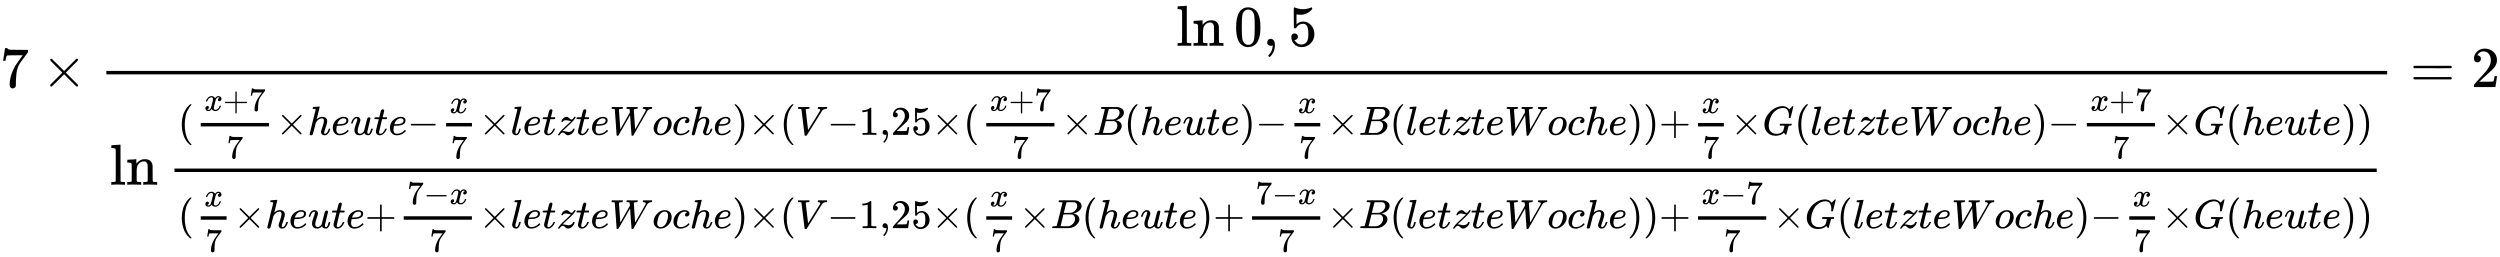 <svg xmlns:xlink="http://www.w3.org/1999/xlink" width="100.627ex" height="10.343ex" style="vertical-align: -6.838ex;" viewBox="0 -1508.9 43325.2 4453.1" role="img" focusable="false" xmlns="http://www.w3.org/2000/svg" aria-labelledby="MathJax-SVG-1-Title">
<title id="MathJax-SVG-1-Title">{\displaystyle 7\times {\frac {\ln 0,5}{\ln {\frac {({\frac {x+7}{7}}\times heute-{\frac {x}{7}}\times letzteWoche)\times (V-1,25\times ({\frac {x+7}{7}}\times B(heute)-{\frac {x}{7}}\times B(letzteWoche))+{\frac {x}{7}}\times G(letzteWoche)-{\frac {x+7}{7}}\times G(heute))}{({\frac {x}{7}}\times heute+{\frac {7-x}{7}}\times letzteWoche)\times (V-1,25\times ({\frac {x}{7}}\times B(heute)+{\frac {7-x}{7}}\times B(letzteWoche))+{\frac {x-7}{7}}\times G(letzteWoche)-{\frac {x}{7}}\times G(heute))}}}}=2}</title>
<defs aria-hidden="true">
<path stroke-width="1" id="E1-MJMAIN-37" d="M55 458Q56 460 72 567L88 674Q88 676 108 676H128V672Q128 662 143 655T195 646T364 644H485V605L417 512Q408 500 387 472T360 435T339 403T319 367T305 330T292 284T284 230T278 162T275 80Q275 66 275 52T274 28V19Q270 2 255 -10T221 -22Q210 -22 200 -19T179 0T168 40Q168 198 265 368Q285 400 349 489L395 552H302Q128 552 119 546Q113 543 108 522T98 479L95 458V455H55V458Z"></path>
<path stroke-width="1" id="E1-MJMAIN-D7" d="M630 29Q630 9 609 9Q604 9 587 25T493 118L389 222L284 117Q178 13 175 11Q171 9 168 9Q160 9 154 15T147 29Q147 36 161 51T255 146L359 250L255 354Q174 435 161 449T147 471Q147 480 153 485T168 490Q173 490 175 489Q178 487 284 383L389 278L493 382Q570 459 587 475T609 491Q630 491 630 471Q630 464 620 453T522 355L418 250L522 145Q606 61 618 48T630 29Z"></path>
<path stroke-width="1" id="E1-MJMAIN-6C" d="M42 46H56Q95 46 103 60V68Q103 77 103 91T103 124T104 167T104 217T104 272T104 329Q104 366 104 407T104 482T104 542T103 586T103 603Q100 622 89 628T44 637H26V660Q26 683 28 683L38 684Q48 685 67 686T104 688Q121 689 141 690T171 693T182 694H185V379Q185 62 186 60Q190 52 198 49Q219 46 247 46H263V0H255L232 1Q209 2 183 2T145 3T107 3T57 1L34 0H26V46H42Z"></path>
<path stroke-width="1" id="E1-MJMAIN-6E" d="M41 46H55Q94 46 102 60V68Q102 77 102 91T102 122T103 161T103 203Q103 234 103 269T102 328V351Q99 370 88 376T43 385H25V408Q25 431 27 431L37 432Q47 433 65 434T102 436Q119 437 138 438T167 441T178 442H181V402Q181 364 182 364T187 369T199 384T218 402T247 421T285 437Q305 442 336 442Q450 438 463 329Q464 322 464 190V104Q464 66 466 59T477 49Q498 46 526 46H542V0H534L510 1Q487 2 460 2T422 3Q319 3 310 0H302V46H318Q379 46 379 62Q380 64 380 200Q379 335 378 343Q372 371 358 385T334 402T308 404Q263 404 229 370Q202 343 195 315T187 232V168V108Q187 78 188 68T191 55T200 49Q221 46 249 46H265V0H257L234 1Q210 2 183 2T145 3Q42 3 33 0H25V46H41Z"></path>
<path stroke-width="1" id="E1-MJMAIN-30" d="M96 585Q152 666 249 666Q297 666 345 640T423 548Q460 465 460 320Q460 165 417 83Q397 41 362 16T301 -15T250 -22Q224 -22 198 -16T137 16T82 83Q39 165 39 320Q39 494 96 585ZM321 597Q291 629 250 629Q208 629 178 597Q153 571 145 525T137 333Q137 175 145 125T181 46Q209 16 250 16Q290 16 318 46Q347 76 354 130T362 333Q362 478 354 524T321 597Z"></path>
<path stroke-width="1" id="E1-MJMAIN-2C" d="M78 35T78 60T94 103T137 121Q165 121 187 96T210 8Q210 -27 201 -60T180 -117T154 -158T130 -185T117 -194Q113 -194 104 -185T95 -172Q95 -168 106 -156T131 -126T157 -76T173 -3V9L172 8Q170 7 167 6T161 3T152 1T140 0Q113 0 96 17Z"></path>
<path stroke-width="1" id="E1-MJMAIN-35" d="M164 157Q164 133 148 117T109 101H102Q148 22 224 22Q294 22 326 82Q345 115 345 210Q345 313 318 349Q292 382 260 382H254Q176 382 136 314Q132 307 129 306T114 304Q97 304 95 310Q93 314 93 485V614Q93 664 98 664Q100 666 102 666Q103 666 123 658T178 642T253 634Q324 634 389 662Q397 666 402 666Q410 666 410 648V635Q328 538 205 538Q174 538 149 544L139 546V374Q158 388 169 396T205 412T256 420Q337 420 393 355T449 201Q449 109 385 44T229 -22Q148 -22 99 32T50 154Q50 178 61 192T84 210T107 214Q132 214 148 197T164 157Z"></path>
<path stroke-width="1" id="E1-MJMAIN-28" d="M94 250Q94 319 104 381T127 488T164 576T202 643T244 695T277 729T302 750H315H319Q333 750 333 741Q333 738 316 720T275 667T226 581T184 443T167 250T184 58T225 -81T274 -167T316 -220T333 -241Q333 -250 318 -250H315H302L274 -226Q180 -141 137 -14T94 250Z"></path>
<path stroke-width="1" id="E1-MJMATHI-78" d="M52 289Q59 331 106 386T222 442Q257 442 286 424T329 379Q371 442 430 442Q467 442 494 420T522 361Q522 332 508 314T481 292T458 288Q439 288 427 299T415 328Q415 374 465 391Q454 404 425 404Q412 404 406 402Q368 386 350 336Q290 115 290 78Q290 50 306 38T341 26Q378 26 414 59T463 140Q466 150 469 151T485 153H489Q504 153 504 145Q504 144 502 134Q486 77 440 33T333 -11Q263 -11 227 52Q186 -10 133 -10H127Q78 -10 57 16T35 71Q35 103 54 123T99 143Q142 143 142 101Q142 81 130 66T107 46T94 41L91 40Q91 39 97 36T113 29T132 26Q168 26 194 71Q203 87 217 139T245 247T261 313Q266 340 266 352Q266 380 251 392T217 404Q177 404 142 372T93 290Q91 281 88 280T72 278H58Q52 284 52 289Z"></path>
<path stroke-width="1" id="E1-MJMAIN-2B" d="M56 237T56 250T70 270H369V420L370 570Q380 583 389 583Q402 583 409 568V270H707Q722 262 722 250T707 230H409V-68Q401 -82 391 -82H389H387Q375 -82 369 -68V230H70Q56 237 56 250Z"></path>
<path stroke-width="1" id="E1-MJMATHI-68" d="M137 683Q138 683 209 688T282 694Q294 694 294 685Q294 674 258 534Q220 386 220 383Q220 381 227 388Q288 442 357 442Q411 442 444 415T478 336Q478 285 440 178T402 50Q403 36 407 31T422 26Q450 26 474 56T513 138Q516 149 519 151T535 153Q555 153 555 145Q555 144 551 130Q535 71 500 33Q466 -10 419 -10H414Q367 -10 346 17T325 74Q325 90 361 192T398 345Q398 404 354 404H349Q266 404 205 306L198 293L164 158Q132 28 127 16Q114 -11 83 -11Q69 -11 59 -2T48 16Q48 30 121 320L195 616Q195 629 188 632T149 637H128Q122 643 122 645T124 664Q129 683 137 683Z"></path>
<path stroke-width="1" id="E1-MJMATHI-65" d="M39 168Q39 225 58 272T107 350T174 402T244 433T307 442H310Q355 442 388 420T421 355Q421 265 310 237Q261 224 176 223Q139 223 138 221Q138 219 132 186T125 128Q125 81 146 54T209 26T302 45T394 111Q403 121 406 121Q410 121 419 112T429 98T420 82T390 55T344 24T281 -1T205 -11Q126 -11 83 42T39 168ZM373 353Q367 405 305 405Q272 405 244 391T199 357T170 316T154 280T149 261Q149 260 169 260Q282 260 327 284T373 353Z"></path>
<path stroke-width="1" id="E1-MJMATHI-75" d="M21 287Q21 295 30 318T55 370T99 420T158 442Q204 442 227 417T250 358Q250 340 216 246T182 105Q182 62 196 45T238 27T291 44T328 78L339 95Q341 99 377 247Q407 367 413 387T427 416Q444 431 463 431Q480 431 488 421T496 402L420 84Q419 79 419 68Q419 43 426 35T447 26Q469 29 482 57T512 145Q514 153 532 153Q551 153 551 144Q550 139 549 130T540 98T523 55T498 17T462 -8Q454 -10 438 -10Q372 -10 347 46Q345 45 336 36T318 21T296 6T267 -6T233 -11Q189 -11 155 7Q103 38 103 113Q103 170 138 262T173 379Q173 380 173 381Q173 390 173 393T169 400T158 404H154Q131 404 112 385T82 344T65 302T57 280Q55 278 41 278H27Q21 284 21 287Z"></path>
<path stroke-width="1" id="E1-MJMATHI-74" d="M26 385Q19 392 19 395Q19 399 22 411T27 425Q29 430 36 430T87 431H140L159 511Q162 522 166 540T173 566T179 586T187 603T197 615T211 624T229 626Q247 625 254 615T261 596Q261 589 252 549T232 470L222 433Q222 431 272 431H323Q330 424 330 420Q330 398 317 385H210L174 240Q135 80 135 68Q135 26 162 26Q197 26 230 60T283 144Q285 150 288 151T303 153H307Q322 153 322 145Q322 142 319 133Q314 117 301 95T267 48T216 6T155 -11Q125 -11 98 4T59 56Q57 64 57 83V101L92 241Q127 382 128 383Q128 385 77 385H26Z"></path>
<path stroke-width="1" id="E1-MJMAIN-2212" d="M84 237T84 250T98 270H679Q694 262 694 250T679 230H98Q84 237 84 250Z"></path>
<path stroke-width="1" id="E1-MJMATHI-6C" d="M117 59Q117 26 142 26Q179 26 205 131Q211 151 215 152Q217 153 225 153H229Q238 153 241 153T246 151T248 144Q247 138 245 128T234 90T214 43T183 6T137 -11Q101 -11 70 11T38 85Q38 97 39 102L104 360Q167 615 167 623Q167 626 166 628T162 632T157 634T149 635T141 636T132 637T122 637Q112 637 109 637T101 638T95 641T94 647Q94 649 96 661Q101 680 107 682T179 688Q194 689 213 690T243 693T254 694Q266 694 266 686Q266 675 193 386T118 83Q118 81 118 75T117 65V59Z"></path>
<path stroke-width="1" id="E1-MJMATHI-7A" d="M347 338Q337 338 294 349T231 360Q211 360 197 356T174 346T162 335T155 324L153 320Q150 317 138 317Q117 317 117 325Q117 330 120 339Q133 378 163 406T229 440Q241 442 246 442Q271 442 291 425T329 392T367 375Q389 375 411 408T434 441Q435 442 449 442H462Q468 436 468 434Q468 430 463 420T449 399T432 377T418 358L411 349Q368 298 275 214T160 106L148 94L163 93Q185 93 227 82T290 71Q328 71 360 90T402 140Q406 149 409 151T424 153Q443 153 443 143Q443 138 442 134Q425 72 376 31T278 -11Q252 -11 232 6T193 40T155 57Q111 57 76 -3Q70 -11 59 -11H54H41Q35 -5 35 -2Q35 13 93 84Q132 129 225 214T340 322Q352 338 347 338Z"></path>
<path stroke-width="1" id="E1-MJMATHI-57" d="M436 683Q450 683 486 682T553 680Q604 680 638 681T677 682Q695 682 695 674Q695 670 692 659Q687 641 683 639T661 637Q636 636 621 632T600 624T597 615Q597 603 613 377T629 138L631 141Q633 144 637 151T649 170T666 200T690 241T720 295T759 362Q863 546 877 572T892 604Q892 619 873 628T831 637Q817 637 817 647Q817 650 819 660Q823 676 825 679T839 682Q842 682 856 682T895 682T949 681Q1015 681 1034 683Q1048 683 1048 672Q1048 666 1045 655T1038 640T1028 637Q1006 637 988 631T958 617T939 600T927 584L923 578L754 282Q586 -14 585 -15Q579 -22 561 -22Q546 -22 542 -17Q539 -14 523 229T506 480L494 462Q472 425 366 239Q222 -13 220 -15T215 -19Q210 -22 197 -22Q178 -22 176 -15Q176 -12 154 304T131 622Q129 631 121 633T82 637H58Q51 644 51 648Q52 671 64 683H76Q118 680 176 680Q301 680 313 683H323Q329 677 329 674T327 656Q322 641 318 637H297Q236 634 232 620Q262 160 266 136L501 550L499 587Q496 629 489 632Q483 636 447 637Q428 637 422 639T416 648Q416 650 418 660Q419 664 420 669T421 676T424 680T428 682T436 683Z"></path>
<path stroke-width="1" id="E1-MJMATHI-6F" d="M201 -11Q126 -11 80 38T34 156Q34 221 64 279T146 380Q222 441 301 441Q333 441 341 440Q354 437 367 433T402 417T438 387T464 338T476 268Q476 161 390 75T201 -11ZM121 120Q121 70 147 48T206 26Q250 26 289 58T351 142Q360 163 374 216T388 308Q388 352 370 375Q346 405 306 405Q243 405 195 347Q158 303 140 230T121 120Z"></path>
<path stroke-width="1" id="E1-MJMATHI-63" d="M34 159Q34 268 120 355T306 442Q362 442 394 418T427 355Q427 326 408 306T360 285Q341 285 330 295T319 325T330 359T352 380T366 386H367Q367 388 361 392T340 400T306 404Q276 404 249 390Q228 381 206 359Q162 315 142 235T121 119Q121 73 147 50Q169 26 205 26H209Q321 26 394 111Q403 121 406 121Q410 121 419 112T429 98T420 83T391 55T346 25T282 0T202 -11Q127 -11 81 37T34 159Z"></path>
<path stroke-width="1" id="E1-MJMAIN-29" d="M60 749L64 750Q69 750 74 750H86L114 726Q208 641 251 514T294 250Q294 182 284 119T261 12T224 -76T186 -143T145 -194T113 -227T90 -246Q87 -249 86 -250H74Q66 -250 63 -250T58 -247T55 -238Q56 -237 66 -225Q221 -64 221 250T66 725Q56 737 55 738Q55 746 60 749Z"></path>
<path stroke-width="1" id="E1-MJMATHI-56" d="M52 648Q52 670 65 683H76Q118 680 181 680Q299 680 320 683H330Q336 677 336 674T334 656Q329 641 325 637H304Q282 635 274 635Q245 630 242 620Q242 618 271 369T301 118L374 235Q447 352 520 471T595 594Q599 601 599 609Q599 633 555 637Q537 637 537 648Q537 649 539 661Q542 675 545 679T558 683Q560 683 570 683T604 682T668 681Q737 681 755 683H762Q769 676 769 672Q769 655 760 640Q757 637 743 637Q730 636 719 635T698 630T682 623T670 615T660 608T652 599T645 592L452 282Q272 -9 266 -16Q263 -18 259 -21L241 -22H234Q216 -22 216 -15Q213 -9 177 305Q139 623 138 626Q133 637 76 637H59Q52 642 52 648Z"></path>
<path stroke-width="1" id="E1-MJMAIN-31" d="M213 578L200 573Q186 568 160 563T102 556H83V602H102Q149 604 189 617T245 641T273 663Q275 666 285 666Q294 666 302 660V361L303 61Q310 54 315 52T339 48T401 46H427V0H416Q395 3 257 3Q121 3 100 0H88V46H114Q136 46 152 46T177 47T193 50T201 52T207 57T213 61V578Z"></path>
<path stroke-width="1" id="E1-MJMAIN-32" d="M109 429Q82 429 66 447T50 491Q50 562 103 614T235 666Q326 666 387 610T449 465Q449 422 429 383T381 315T301 241Q265 210 201 149L142 93L218 92Q375 92 385 97Q392 99 409 186V189H449V186Q448 183 436 95T421 3V0H50V19V31Q50 38 56 46T86 81Q115 113 136 137Q145 147 170 174T204 211T233 244T261 278T284 308T305 340T320 369T333 401T340 431T343 464Q343 527 309 573T212 619Q179 619 154 602T119 569T109 550Q109 549 114 549Q132 549 151 535T170 489Q170 464 154 447T109 429Z"></path>
<path stroke-width="1" id="E1-MJMATHI-42" d="M231 637Q204 637 199 638T194 649Q194 676 205 682Q206 683 335 683Q594 683 608 681Q671 671 713 636T756 544Q756 480 698 429T565 360L555 357Q619 348 660 311T702 219Q702 146 630 78T453 1Q446 0 242 0Q42 0 39 2Q35 5 35 10Q35 17 37 24Q42 43 47 45Q51 46 62 46H68Q95 46 128 49Q142 52 147 61Q150 65 219 339T288 628Q288 635 231 637ZM649 544Q649 574 634 600T585 634Q578 636 493 637Q473 637 451 637T416 636H403Q388 635 384 626Q382 622 352 506Q352 503 351 500L320 374H401Q482 374 494 376Q554 386 601 434T649 544ZM595 229Q595 273 572 302T512 336Q506 337 429 337Q311 337 310 336Q310 334 293 263T258 122L240 52Q240 48 252 48T333 46Q422 46 429 47Q491 54 543 105T595 229Z"></path>
<path stroke-width="1" id="E1-MJMATHI-47" d="M50 252Q50 367 117 473T286 641T490 704Q580 704 633 653Q642 643 648 636T656 626L657 623Q660 623 684 649Q691 655 699 663T715 679T725 690L740 705H746Q760 705 760 698Q760 694 728 561Q692 422 692 421Q690 416 687 415T669 413H653Q647 419 647 422Q647 423 648 429T650 449T651 481Q651 552 619 605T510 659Q492 659 471 656T418 643T357 615T294 567T236 496T189 394T158 260Q156 242 156 221Q156 173 170 136T206 79T256 45T308 28T353 24Q407 24 452 47T514 106Q517 114 529 161T541 214Q541 222 528 224T468 227H431Q425 233 425 235T427 254Q431 267 437 273H454Q494 271 594 271Q634 271 659 271T695 272T707 272Q721 272 721 263Q721 261 719 249Q714 230 709 228Q706 227 694 227Q674 227 653 224Q646 221 643 215T629 164Q620 131 614 108Q589 6 586 3Q584 1 581 1Q571 1 553 21T530 52Q530 53 528 52T522 47Q448 -22 322 -22Q201 -22 126 55T50 252Z"></path>
<path stroke-width="1" id="E1-MJMAIN-3D" d="M56 347Q56 360 70 367H707Q722 359 722 347Q722 336 708 328L390 327H72Q56 332 56 347ZM56 153Q56 168 72 173H708Q722 163 722 153Q722 140 707 133H70Q56 140 56 153Z"></path>
</defs>
<g stroke="currentColor" fill="currentColor" stroke-width="0" transform="matrix(1 0 0 -1 0 0)" aria-hidden="true">
 <use xlink:href="#E1-MJMAIN-37" x="0" y="0"></use>
 <use xlink:href="#E1-MJMAIN-D7" x="722" y="0"></use>
<g transform="translate(1723,0)">
<g transform="translate(120,0)">
<rect stroke="none" width="39527" height="60" x="0" y="220"></rect>
<g transform="translate(18539,715)">
 <use xlink:href="#E1-MJMAIN-6C"></use>
 <use xlink:href="#E1-MJMAIN-6E" x="278" y="0"></use>
 <use xlink:href="#E1-MJMAIN-30" x="1001" y="0"></use>
 <use xlink:href="#E1-MJMAIN-2C" x="1502" y="0"></use>
 <use xlink:href="#E1-MJMAIN-35" x="1947" y="0"></use>
</g>
<g transform="translate(60,-1692)">
 <use xlink:href="#E1-MJMAIN-6C"></use>
 <use xlink:href="#E1-MJMAIN-6E" x="278" y="0"></use>
<g transform="translate(1001,0)">
<g transform="translate(120,0)">
<rect stroke="none" width="38165" height="60" x="0" y="220"></rect>
<g transform="translate(60,864)">
 <use transform="scale(0.707)" xlink:href="#E1-MJMAIN-28" x="0" y="0"></use>
<g transform="translate(275,0)">
<g transform="translate(120,0)">
<rect stroke="none" width="1182" height="60" x="0" y="146"></rect>
<g transform="translate(60,418)">
 <use transform="scale(0.574)" xlink:href="#E1-MJMATHI-78" x="0" y="0"></use>
 <use transform="scale(0.574)" xlink:href="#E1-MJMAIN-2B" x="572" y="0"></use>
 <use transform="scale(0.574)" xlink:href="#E1-MJMAIN-37" x="1351" y="0"></use>
</g>
 <use transform="scale(0.574)" xlink:href="#E1-MJMAIN-37" x="780" y="-708"></use>
</g>
</g>
 <use transform="scale(0.707)" xlink:href="#E1-MJMAIN-D7" x="2401" y="0"></use>
 <use transform="scale(0.707)" xlink:href="#E1-MJMATHI-68" x="3180" y="0"></use>
 <use transform="scale(0.707)" xlink:href="#E1-MJMATHI-65" x="3756" y="0"></use>
 <use transform="scale(0.707)" xlink:href="#E1-MJMATHI-75" x="4223" y="0"></use>
 <use transform="scale(0.707)" xlink:href="#E1-MJMATHI-74" x="4795" y="0"></use>
 <use transform="scale(0.707)" xlink:href="#E1-MJMATHI-65" x="5157" y="0"></use>
 <use transform="scale(0.707)" xlink:href="#E1-MJMAIN-2212" x="5623" y="0"></use>
<g transform="translate(4527,0)">
<g transform="translate(120,0)">
<rect stroke="none" width="448" height="60" x="0" y="146"></rect>
 <use transform="scale(0.574)" xlink:href="#E1-MJMATHI-78" x="104" y="658"></use>
 <use transform="scale(0.574)" xlink:href="#E1-MJMAIN-37" x="140" y="-708"></use>
</g>
</g>
 <use transform="scale(0.707)" xlink:href="#E1-MJMAIN-D7" x="7376" y="0"></use>
 <use transform="scale(0.707)" xlink:href="#E1-MJMATHI-6C" x="8154" y="0"></use>
 <use transform="scale(0.707)" xlink:href="#E1-MJMATHI-65" x="8453" y="0"></use>
 <use transform="scale(0.707)" xlink:href="#E1-MJMATHI-74" x="8919" y="0"></use>
 <use transform="scale(0.707)" xlink:href="#E1-MJMATHI-7A" x="9281" y="0"></use>
 <use transform="scale(0.707)" xlink:href="#E1-MJMATHI-74" x="9749" y="0"></use>
 <use transform="scale(0.707)" xlink:href="#E1-MJMATHI-65" x="10111" y="0"></use>
 <use transform="scale(0.707)" xlink:href="#E1-MJMATHI-57" x="10577" y="0"></use>
 <use transform="scale(0.707)" xlink:href="#E1-MJMATHI-6F" x="11626" y="0"></use>
 <use transform="scale(0.707)" xlink:href="#E1-MJMATHI-63" x="12111" y="0"></use>
 <use transform="scale(0.707)" xlink:href="#E1-MJMATHI-68" x="12545" y="0"></use>
 <use transform="scale(0.707)" xlink:href="#E1-MJMATHI-65" x="13121" y="0"></use>
 <use transform="scale(0.707)" xlink:href="#E1-MJMAIN-29" x="13588" y="0"></use>
 <use transform="scale(0.707)" xlink:href="#E1-MJMAIN-D7" x="13977" y="0"></use>
 <use transform="scale(0.707)" xlink:href="#E1-MJMAIN-28" x="14756" y="0"></use>
 <use transform="scale(0.707)" xlink:href="#E1-MJMATHI-56" x="15145" y="0"></use>
 <use transform="scale(0.707)" xlink:href="#E1-MJMAIN-2212" x="15915" y="0"></use>
 <use transform="scale(0.707)" xlink:href="#E1-MJMAIN-31" x="16693" y="0"></use>
 <use transform="scale(0.707)" xlink:href="#E1-MJMAIN-2C" x="17194" y="0"></use>
<g transform="translate(12355,0)">
 <use transform="scale(0.707)" xlink:href="#E1-MJMAIN-32"></use>
 <use transform="scale(0.707)" xlink:href="#E1-MJMAIN-35" x="500" y="0"></use>
</g>
 <use transform="scale(0.707)" xlink:href="#E1-MJMAIN-D7" x="18473" y="0"></use>
 <use transform="scale(0.707)" xlink:href="#E1-MJMAIN-28" x="19252" y="0"></use>
<g transform="translate(13888,0)">
<g transform="translate(120,0)">
<rect stroke="none" width="1182" height="60" x="0" y="146"></rect>
<g transform="translate(60,418)">
 <use transform="scale(0.574)" xlink:href="#E1-MJMATHI-78" x="0" y="0"></use>
 <use transform="scale(0.574)" xlink:href="#E1-MJMAIN-2B" x="572" y="0"></use>
 <use transform="scale(0.574)" xlink:href="#E1-MJMAIN-37" x="1351" y="0"></use>
</g>
 <use transform="scale(0.574)" xlink:href="#E1-MJMAIN-37" x="780" y="-708"></use>
</g>
</g>
 <use transform="scale(0.707)" xlink:href="#E1-MJMAIN-D7" x="21653" y="0"></use>
 <use transform="scale(0.707)" xlink:href="#E1-MJMATHI-42" x="22432" y="0"></use>
 <use transform="scale(0.707)" xlink:href="#E1-MJMAIN-28" x="23191" y="0"></use>
 <use transform="scale(0.707)" xlink:href="#E1-MJMATHI-68" x="23581" y="0"></use>
 <use transform="scale(0.707)" xlink:href="#E1-MJMATHI-65" x="24157" y="0"></use>
 <use transform="scale(0.707)" xlink:href="#E1-MJMATHI-75" x="24624" y="0"></use>
 <use transform="scale(0.707)" xlink:href="#E1-MJMATHI-74" x="25196" y="0"></use>
 <use transform="scale(0.707)" xlink:href="#E1-MJMATHI-65" x="25558" y="0"></use>
 <use transform="scale(0.707)" xlink:href="#E1-MJMAIN-29" x="26024" y="0"></use>
 <use transform="scale(0.707)" xlink:href="#E1-MJMAIN-2212" x="26414" y="0"></use>
<g transform="translate(19228,0)">
<g transform="translate(120,0)">
<rect stroke="none" width="448" height="60" x="0" y="146"></rect>
 <use transform="scale(0.574)" xlink:href="#E1-MJMATHI-78" x="104" y="658"></use>
 <use transform="scale(0.574)" xlink:href="#E1-MJMAIN-37" x="140" y="-708"></use>
</g>
</g>
 <use transform="scale(0.707)" xlink:href="#E1-MJMAIN-D7" x="28166" y="0"></use>
 <use transform="scale(0.707)" xlink:href="#E1-MJMATHI-42" x="28945" y="0"></use>
 <use transform="scale(0.707)" xlink:href="#E1-MJMAIN-28" x="29704" y="0"></use>
 <use transform="scale(0.707)" xlink:href="#E1-MJMATHI-6C" x="30094" y="0"></use>
 <use transform="scale(0.707)" xlink:href="#E1-MJMATHI-65" x="30392" y="0"></use>
 <use transform="scale(0.707)" xlink:href="#E1-MJMATHI-74" x="30859" y="0"></use>
 <use transform="scale(0.707)" xlink:href="#E1-MJMATHI-7A" x="31220" y="0"></use>
 <use transform="scale(0.707)" xlink:href="#E1-MJMATHI-74" x="31689" y="0"></use>
 <use transform="scale(0.707)" xlink:href="#E1-MJMATHI-65" x="32050" y="0"></use>
 <use transform="scale(0.707)" xlink:href="#E1-MJMATHI-57" x="32517" y="0"></use>
 <use transform="scale(0.707)" xlink:href="#E1-MJMATHI-6F" x="33565" y="0"></use>
 <use transform="scale(0.707)" xlink:href="#E1-MJMATHI-63" x="34051" y="0"></use>
 <use transform="scale(0.707)" xlink:href="#E1-MJMATHI-68" x="34484" y="0"></use>
 <use transform="scale(0.707)" xlink:href="#E1-MJMATHI-65" x="35061" y="0"></use>
 <use transform="scale(0.707)" xlink:href="#E1-MJMAIN-29" x="35527" y="0"></use>
 <use transform="scale(0.707)" xlink:href="#E1-MJMAIN-29" x="35917" y="0"></use>
 <use transform="scale(0.707)" xlink:href="#E1-MJMAIN-2B" x="36306" y="0"></use>
<g transform="translate(26223,0)">
<g transform="translate(120,0)">
<rect stroke="none" width="448" height="60" x="0" y="146"></rect>
 <use transform="scale(0.574)" xlink:href="#E1-MJMATHI-78" x="104" y="658"></use>
 <use transform="scale(0.574)" xlink:href="#E1-MJMAIN-37" x="140" y="-708"></use>
</g>
</g>
 <use transform="scale(0.707)" xlink:href="#E1-MJMAIN-D7" x="38059" y="0"></use>
 <use transform="scale(0.707)" xlink:href="#E1-MJMATHI-47" x="38837" y="0"></use>
 <use transform="scale(0.707)" xlink:href="#E1-MJMAIN-28" x="39624" y="0"></use>
 <use transform="scale(0.707)" xlink:href="#E1-MJMATHI-6C" x="40013" y="0"></use>
 <use transform="scale(0.707)" xlink:href="#E1-MJMATHI-65" x="40312" y="0"></use>
 <use transform="scale(0.707)" xlink:href="#E1-MJMATHI-74" x="40778" y="0"></use>
 <use transform="scale(0.707)" xlink:href="#E1-MJMATHI-7A" x="41140" y="0"></use>
 <use transform="scale(0.707)" xlink:href="#E1-MJMATHI-74" x="41608" y="0"></use>
 <use transform="scale(0.707)" xlink:href="#E1-MJMATHI-65" x="41970" y="0"></use>
 <use transform="scale(0.707)" xlink:href="#E1-MJMATHI-57" x="42436" y="0"></use>
 <use transform="scale(0.707)" xlink:href="#E1-MJMATHI-6F" x="43485" y="0"></use>
 <use transform="scale(0.707)" xlink:href="#E1-MJMATHI-63" x="43970" y="0"></use>
 <use transform="scale(0.707)" xlink:href="#E1-MJMATHI-68" x="44404" y="0"></use>
 <use transform="scale(0.707)" xlink:href="#E1-MJMATHI-65" x="44980" y="0"></use>
 <use transform="scale(0.707)" xlink:href="#E1-MJMAIN-29" x="45447" y="0"></use>
 <use transform="scale(0.707)" xlink:href="#E1-MJMAIN-2212" x="45836" y="0"></use>
<g transform="translate(32961,0)">
<g transform="translate(120,0)">
<rect stroke="none" width="1182" height="60" x="0" y="146"></rect>
<g transform="translate(60,418)">
 <use transform="scale(0.574)" xlink:href="#E1-MJMATHI-78" x="0" y="0"></use>
 <use transform="scale(0.574)" xlink:href="#E1-MJMAIN-2B" x="572" y="0"></use>
 <use transform="scale(0.574)" xlink:href="#E1-MJMAIN-37" x="1351" y="0"></use>
</g>
 <use transform="scale(0.574)" xlink:href="#E1-MJMAIN-37" x="780" y="-708"></use>
</g>
</g>
 <use transform="scale(0.707)" xlink:href="#E1-MJMAIN-D7" x="48627" y="0"></use>
 <use transform="scale(0.707)" xlink:href="#E1-MJMATHI-47" x="49406" y="0"></use>
 <use transform="scale(0.707)" xlink:href="#E1-MJMAIN-28" x="50192" y="0"></use>
 <use transform="scale(0.707)" xlink:href="#E1-MJMATHI-68" x="50582" y="0"></use>
 <use transform="scale(0.707)" xlink:href="#E1-MJMATHI-65" x="51158" y="0"></use>
 <use transform="scale(0.707)" xlink:href="#E1-MJMATHI-75" x="51625" y="0"></use>
 <use transform="scale(0.707)" xlink:href="#E1-MJMATHI-74" x="52197" y="0"></use>
 <use transform="scale(0.707)" xlink:href="#E1-MJMATHI-65" x="52559" y="0"></use>
 <use transform="scale(0.707)" xlink:href="#E1-MJMAIN-29" x="53025" y="0"></use>
 <use transform="scale(0.707)" xlink:href="#E1-MJMAIN-29" x="53415" y="0"></use>
</g>
<g transform="translate(60,-753)">
 <use transform="scale(0.707)" xlink:href="#E1-MJMAIN-28" x="0" y="0"></use>
<g transform="translate(275,0)">
<g transform="translate(120,0)">
<rect stroke="none" width="448" height="60" x="0" y="146"></rect>
 <use transform="scale(0.574)" xlink:href="#E1-MJMATHI-78" x="104" y="658"></use>
 <use transform="scale(0.574)" xlink:href="#E1-MJMAIN-37" x="140" y="-708"></use>
</g>
</g>
 <use transform="scale(0.707)" xlink:href="#E1-MJMAIN-D7" x="1363" y="0"></use>
 <use transform="scale(0.707)" xlink:href="#E1-MJMATHI-68" x="2141" y="0"></use>
 <use transform="scale(0.707)" xlink:href="#E1-MJMATHI-65" x="2718" y="0"></use>
 <use transform="scale(0.707)" xlink:href="#E1-MJMATHI-75" x="3184" y="0"></use>
 <use transform="scale(0.707)" xlink:href="#E1-MJMATHI-74" x="3757" y="0"></use>
 <use transform="scale(0.707)" xlink:href="#E1-MJMATHI-65" x="4118" y="0"></use>
 <use transform="scale(0.707)" xlink:href="#E1-MJMAIN-2B" x="4585" y="0"></use>
<g transform="translate(3792,0)">
<g transform="translate(120,0)">
<rect stroke="none" width="1182" height="60" x="0" y="146"></rect>
<g transform="translate(60,418)">
 <use transform="scale(0.574)" xlink:href="#E1-MJMAIN-37" x="0" y="0"></use>
 <use transform="scale(0.574)" xlink:href="#E1-MJMAIN-2212" x="500" y="0"></use>
 <use transform="scale(0.574)" xlink:href="#E1-MJMATHI-78" x="1279" y="0"></use>
</g>
 <use transform="scale(0.574)" xlink:href="#E1-MJMAIN-37" x="780" y="-708"></use>
</g>
</g>
 <use transform="scale(0.707)" xlink:href="#E1-MJMAIN-D7" x="7376" y="0"></use>
 <use transform="scale(0.707)" xlink:href="#E1-MJMATHI-6C" x="8154" y="0"></use>
 <use transform="scale(0.707)" xlink:href="#E1-MJMATHI-65" x="8453" y="0"></use>
 <use transform="scale(0.707)" xlink:href="#E1-MJMATHI-74" x="8919" y="0"></use>
 <use transform="scale(0.707)" xlink:href="#E1-MJMATHI-7A" x="9281" y="0"></use>
 <use transform="scale(0.707)" xlink:href="#E1-MJMATHI-74" x="9749" y="0"></use>
 <use transform="scale(0.707)" xlink:href="#E1-MJMATHI-65" x="10111" y="0"></use>
 <use transform="scale(0.707)" xlink:href="#E1-MJMATHI-57" x="10577" y="0"></use>
 <use transform="scale(0.707)" xlink:href="#E1-MJMATHI-6F" x="11626" y="0"></use>
 <use transform="scale(0.707)" xlink:href="#E1-MJMATHI-63" x="12111" y="0"></use>
 <use transform="scale(0.707)" xlink:href="#E1-MJMATHI-68" x="12545" y="0"></use>
 <use transform="scale(0.707)" xlink:href="#E1-MJMATHI-65" x="13121" y="0"></use>
 <use transform="scale(0.707)" xlink:href="#E1-MJMAIN-29" x="13588" y="0"></use>
 <use transform="scale(0.707)" xlink:href="#E1-MJMAIN-D7" x="13977" y="0"></use>
 <use transform="scale(0.707)" xlink:href="#E1-MJMAIN-28" x="14756" y="0"></use>
 <use transform="scale(0.707)" xlink:href="#E1-MJMATHI-56" x="15145" y="0"></use>
 <use transform="scale(0.707)" xlink:href="#E1-MJMAIN-2212" x="15915" y="0"></use>
 <use transform="scale(0.707)" xlink:href="#E1-MJMAIN-31" x="16693" y="0"></use>
 <use transform="scale(0.707)" xlink:href="#E1-MJMAIN-2C" x="17194" y="0"></use>
<g transform="translate(12355,0)">
 <use transform="scale(0.707)" xlink:href="#E1-MJMAIN-32"></use>
 <use transform="scale(0.707)" xlink:href="#E1-MJMAIN-35" x="500" y="0"></use>
</g>
 <use transform="scale(0.707)" xlink:href="#E1-MJMAIN-D7" x="18473" y="0"></use>
 <use transform="scale(0.707)" xlink:href="#E1-MJMAIN-28" x="19252" y="0"></use>
<g transform="translate(13888,0)">
<g transform="translate(120,0)">
<rect stroke="none" width="448" height="60" x="0" y="146"></rect>
 <use transform="scale(0.574)" xlink:href="#E1-MJMATHI-78" x="104" y="658"></use>
 <use transform="scale(0.574)" xlink:href="#E1-MJMAIN-37" x="140" y="-708"></use>
</g>
</g>
 <use transform="scale(0.707)" xlink:href="#E1-MJMAIN-D7" x="20615" y="0"></use>
 <use transform="scale(0.707)" xlink:href="#E1-MJMATHI-42" x="21394" y="0"></use>
 <use transform="scale(0.707)" xlink:href="#E1-MJMAIN-28" x="22153" y="0"></use>
 <use transform="scale(0.707)" xlink:href="#E1-MJMATHI-68" x="22543" y="0"></use>
 <use transform="scale(0.707)" xlink:href="#E1-MJMATHI-65" x="23119" y="0"></use>
 <use transform="scale(0.707)" xlink:href="#E1-MJMATHI-75" x="23586" y="0"></use>
 <use transform="scale(0.707)" xlink:href="#E1-MJMATHI-74" x="24158" y="0"></use>
 <use transform="scale(0.707)" xlink:href="#E1-MJMATHI-65" x="24520" y="0"></use>
 <use transform="scale(0.707)" xlink:href="#E1-MJMAIN-29" x="24986" y="0"></use>
 <use transform="scale(0.707)" xlink:href="#E1-MJMAIN-2B" x="25376" y="0"></use>
<g transform="translate(18494,0)">
<g transform="translate(120,0)">
<rect stroke="none" width="1182" height="60" x="0" y="146"></rect>
<g transform="translate(60,418)">
 <use transform="scale(0.574)" xlink:href="#E1-MJMAIN-37" x="0" y="0"></use>
 <use transform="scale(0.574)" xlink:href="#E1-MJMAIN-2212" x="500" y="0"></use>
 <use transform="scale(0.574)" xlink:href="#E1-MJMATHI-78" x="1279" y="0"></use>
</g>
 <use transform="scale(0.574)" xlink:href="#E1-MJMAIN-37" x="780" y="-708"></use>
</g>
</g>
 <use transform="scale(0.707)" xlink:href="#E1-MJMAIN-D7" x="28166" y="0"></use>
 <use transform="scale(0.707)" xlink:href="#E1-MJMATHI-42" x="28945" y="0"></use>
 <use transform="scale(0.707)" xlink:href="#E1-MJMAIN-28" x="29704" y="0"></use>
 <use transform="scale(0.707)" xlink:href="#E1-MJMATHI-6C" x="30094" y="0"></use>
 <use transform="scale(0.707)" xlink:href="#E1-MJMATHI-65" x="30392" y="0"></use>
 <use transform="scale(0.707)" xlink:href="#E1-MJMATHI-74" x="30859" y="0"></use>
 <use transform="scale(0.707)" xlink:href="#E1-MJMATHI-7A" x="31220" y="0"></use>
 <use transform="scale(0.707)" xlink:href="#E1-MJMATHI-74" x="31689" y="0"></use>
 <use transform="scale(0.707)" xlink:href="#E1-MJMATHI-65" x="32050" y="0"></use>
 <use transform="scale(0.707)" xlink:href="#E1-MJMATHI-57" x="32517" y="0"></use>
 <use transform="scale(0.707)" xlink:href="#E1-MJMATHI-6F" x="33565" y="0"></use>
 <use transform="scale(0.707)" xlink:href="#E1-MJMATHI-63" x="34051" y="0"></use>
 <use transform="scale(0.707)" xlink:href="#E1-MJMATHI-68" x="34484" y="0"></use>
 <use transform="scale(0.707)" xlink:href="#E1-MJMATHI-65" x="35061" y="0"></use>
 <use transform="scale(0.707)" xlink:href="#E1-MJMAIN-29" x="35527" y="0"></use>
 <use transform="scale(0.707)" xlink:href="#E1-MJMAIN-29" x="35917" y="0"></use>
 <use transform="scale(0.707)" xlink:href="#E1-MJMAIN-2B" x="36306" y="0"></use>
<g transform="translate(26223,0)">
<g transform="translate(120,0)">
<rect stroke="none" width="1182" height="60" x="0" y="146"></rect>
<g transform="translate(60,418)">
 <use transform="scale(0.574)" xlink:href="#E1-MJMATHI-78" x="0" y="0"></use>
 <use transform="scale(0.574)" xlink:href="#E1-MJMAIN-2212" x="572" y="0"></use>
 <use transform="scale(0.574)" xlink:href="#E1-MJMAIN-37" x="1351" y="0"></use>
</g>
 <use transform="scale(0.574)" xlink:href="#E1-MJMAIN-37" x="780" y="-708"></use>
</g>
</g>
 <use transform="scale(0.707)" xlink:href="#E1-MJMAIN-D7" x="39097" y="0"></use>
 <use transform="scale(0.707)" xlink:href="#E1-MJMATHI-47" x="39876" y="0"></use>
 <use transform="scale(0.707)" xlink:href="#E1-MJMAIN-28" x="40662" y="0"></use>
 <use transform="scale(0.707)" xlink:href="#E1-MJMATHI-6C" x="41052" y="0"></use>
 <use transform="scale(0.707)" xlink:href="#E1-MJMATHI-65" x="41350" y="0"></use>
 <use transform="scale(0.707)" xlink:href="#E1-MJMATHI-74" x="41817" y="0"></use>
 <use transform="scale(0.707)" xlink:href="#E1-MJMATHI-7A" x="42178" y="0"></use>
 <use transform="scale(0.707)" xlink:href="#E1-MJMATHI-74" x="42647" y="0"></use>
 <use transform="scale(0.707)" xlink:href="#E1-MJMATHI-65" x="43008" y="0"></use>
 <use transform="scale(0.707)" xlink:href="#E1-MJMATHI-57" x="43475" y="0"></use>
 <use transform="scale(0.707)" xlink:href="#E1-MJMATHI-6F" x="44523" y="0"></use>
 <use transform="scale(0.707)" xlink:href="#E1-MJMATHI-63" x="45009" y="0"></use>
 <use transform="scale(0.707)" xlink:href="#E1-MJMATHI-68" x="45442" y="0"></use>
 <use transform="scale(0.707)" xlink:href="#E1-MJMATHI-65" x="46019" y="0"></use>
 <use transform="scale(0.707)" xlink:href="#E1-MJMAIN-29" x="46485" y="0"></use>
 <use transform="scale(0.707)" xlink:href="#E1-MJMAIN-2212" x="46875" y="0"></use>
<g transform="translate(33696,0)">
<g transform="translate(120,0)">
<rect stroke="none" width="448" height="60" x="0" y="146"></rect>
 <use transform="scale(0.574)" xlink:href="#E1-MJMATHI-78" x="104" y="658"></use>
 <use transform="scale(0.574)" xlink:href="#E1-MJMAIN-37" x="140" y="-708"></use>
</g>
</g>
 <use transform="scale(0.707)" xlink:href="#E1-MJMAIN-D7" x="48627" y="0"></use>
 <use transform="scale(0.707)" xlink:href="#E1-MJMATHI-47" x="49406" y="0"></use>
 <use transform="scale(0.707)" xlink:href="#E1-MJMAIN-28" x="50192" y="0"></use>
 <use transform="scale(0.707)" xlink:href="#E1-MJMATHI-68" x="50582" y="0"></use>
 <use transform="scale(0.707)" xlink:href="#E1-MJMATHI-65" x="51158" y="0"></use>
 <use transform="scale(0.707)" xlink:href="#E1-MJMATHI-75" x="51625" y="0"></use>
 <use transform="scale(0.707)" xlink:href="#E1-MJMATHI-74" x="52197" y="0"></use>
 <use transform="scale(0.707)" xlink:href="#E1-MJMATHI-65" x="52559" y="0"></use>
 <use transform="scale(0.707)" xlink:href="#E1-MJMAIN-29" x="53025" y="0"></use>
 <use transform="scale(0.707)" xlink:href="#E1-MJMAIN-29" x="53415" y="0"></use>
</g>
</g>
</g>
</g>
</g>
</g>
 <use xlink:href="#E1-MJMAIN-3D" x="41768" y="0"></use>
 <use xlink:href="#E1-MJMAIN-32" x="42824" y="0"></use>
</g>
</svg>